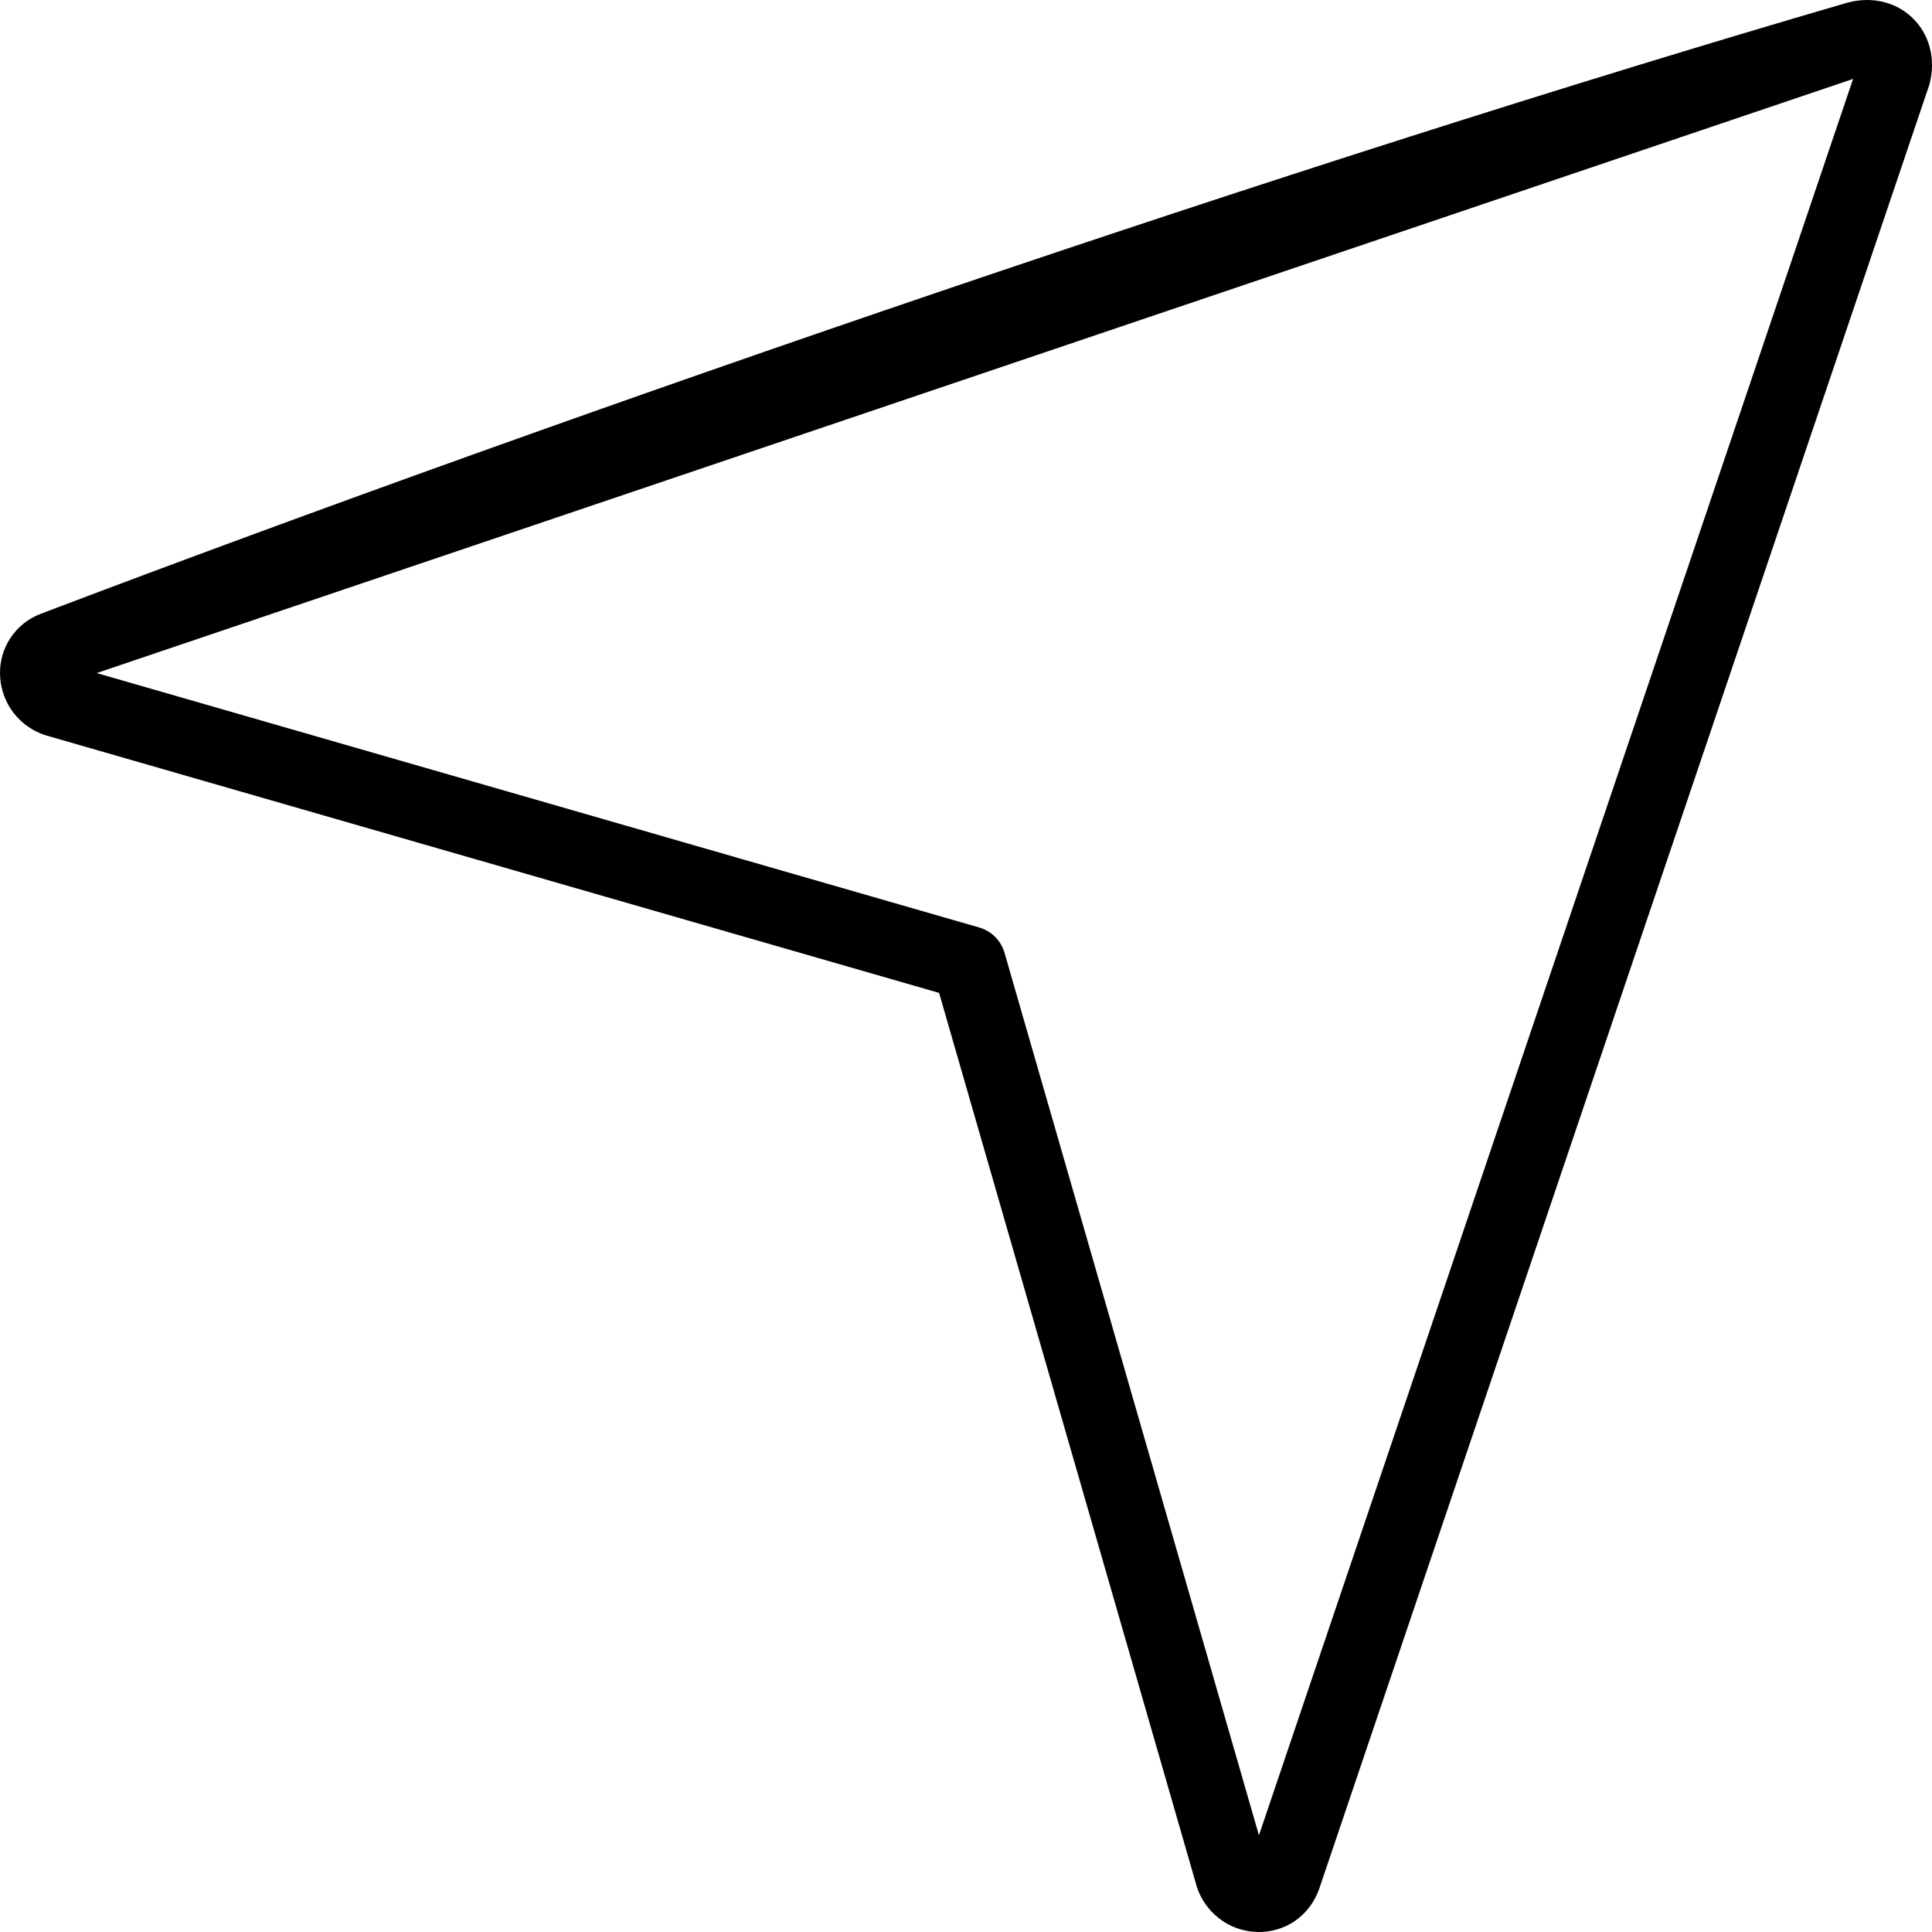 <svg width="40" height="40" viewBox="0 0 40 40" fill="none" xmlns="http://www.w3.org/2000/svg">
<path d="M20.798 19.728L26.065 37.998L38.366 1.634L2.002 13.935L20.271 19.202C20.535 19.278 20.727 19.482 20.798 19.728ZM24.77 39.031L19.443 20.557L0.936 15.221C0.617 15.114 0.374 14.912 0.214 14.665C0.079 14.452 0.005 14.206 0 13.953C-0.004 13.699 0.065 13.441 0.21 13.218C0.355 12.995 0.571 12.809 0.859 12.702C12.051 8.454 26.792 3.394 38.252 0.054C38.524 -0.018 38.786 -0.016 39.022 0.048C39.249 0.108 39.45 0.225 39.611 0.386C39.774 0.548 39.892 0.749 39.953 0.981C40.016 1.216 40.018 1.479 39.946 1.751L27.317 39.093C27.209 39.405 27.017 39.637 26.781 39.791C26.559 39.934 26.301 40.004 26.046 40C25.796 39.996 25.547 39.923 25.334 39.786L25.331 39.783C25.087 39.624 24.884 39.382 24.778 39.061L24.77 39.031Z" fill="black"/>
</svg>
